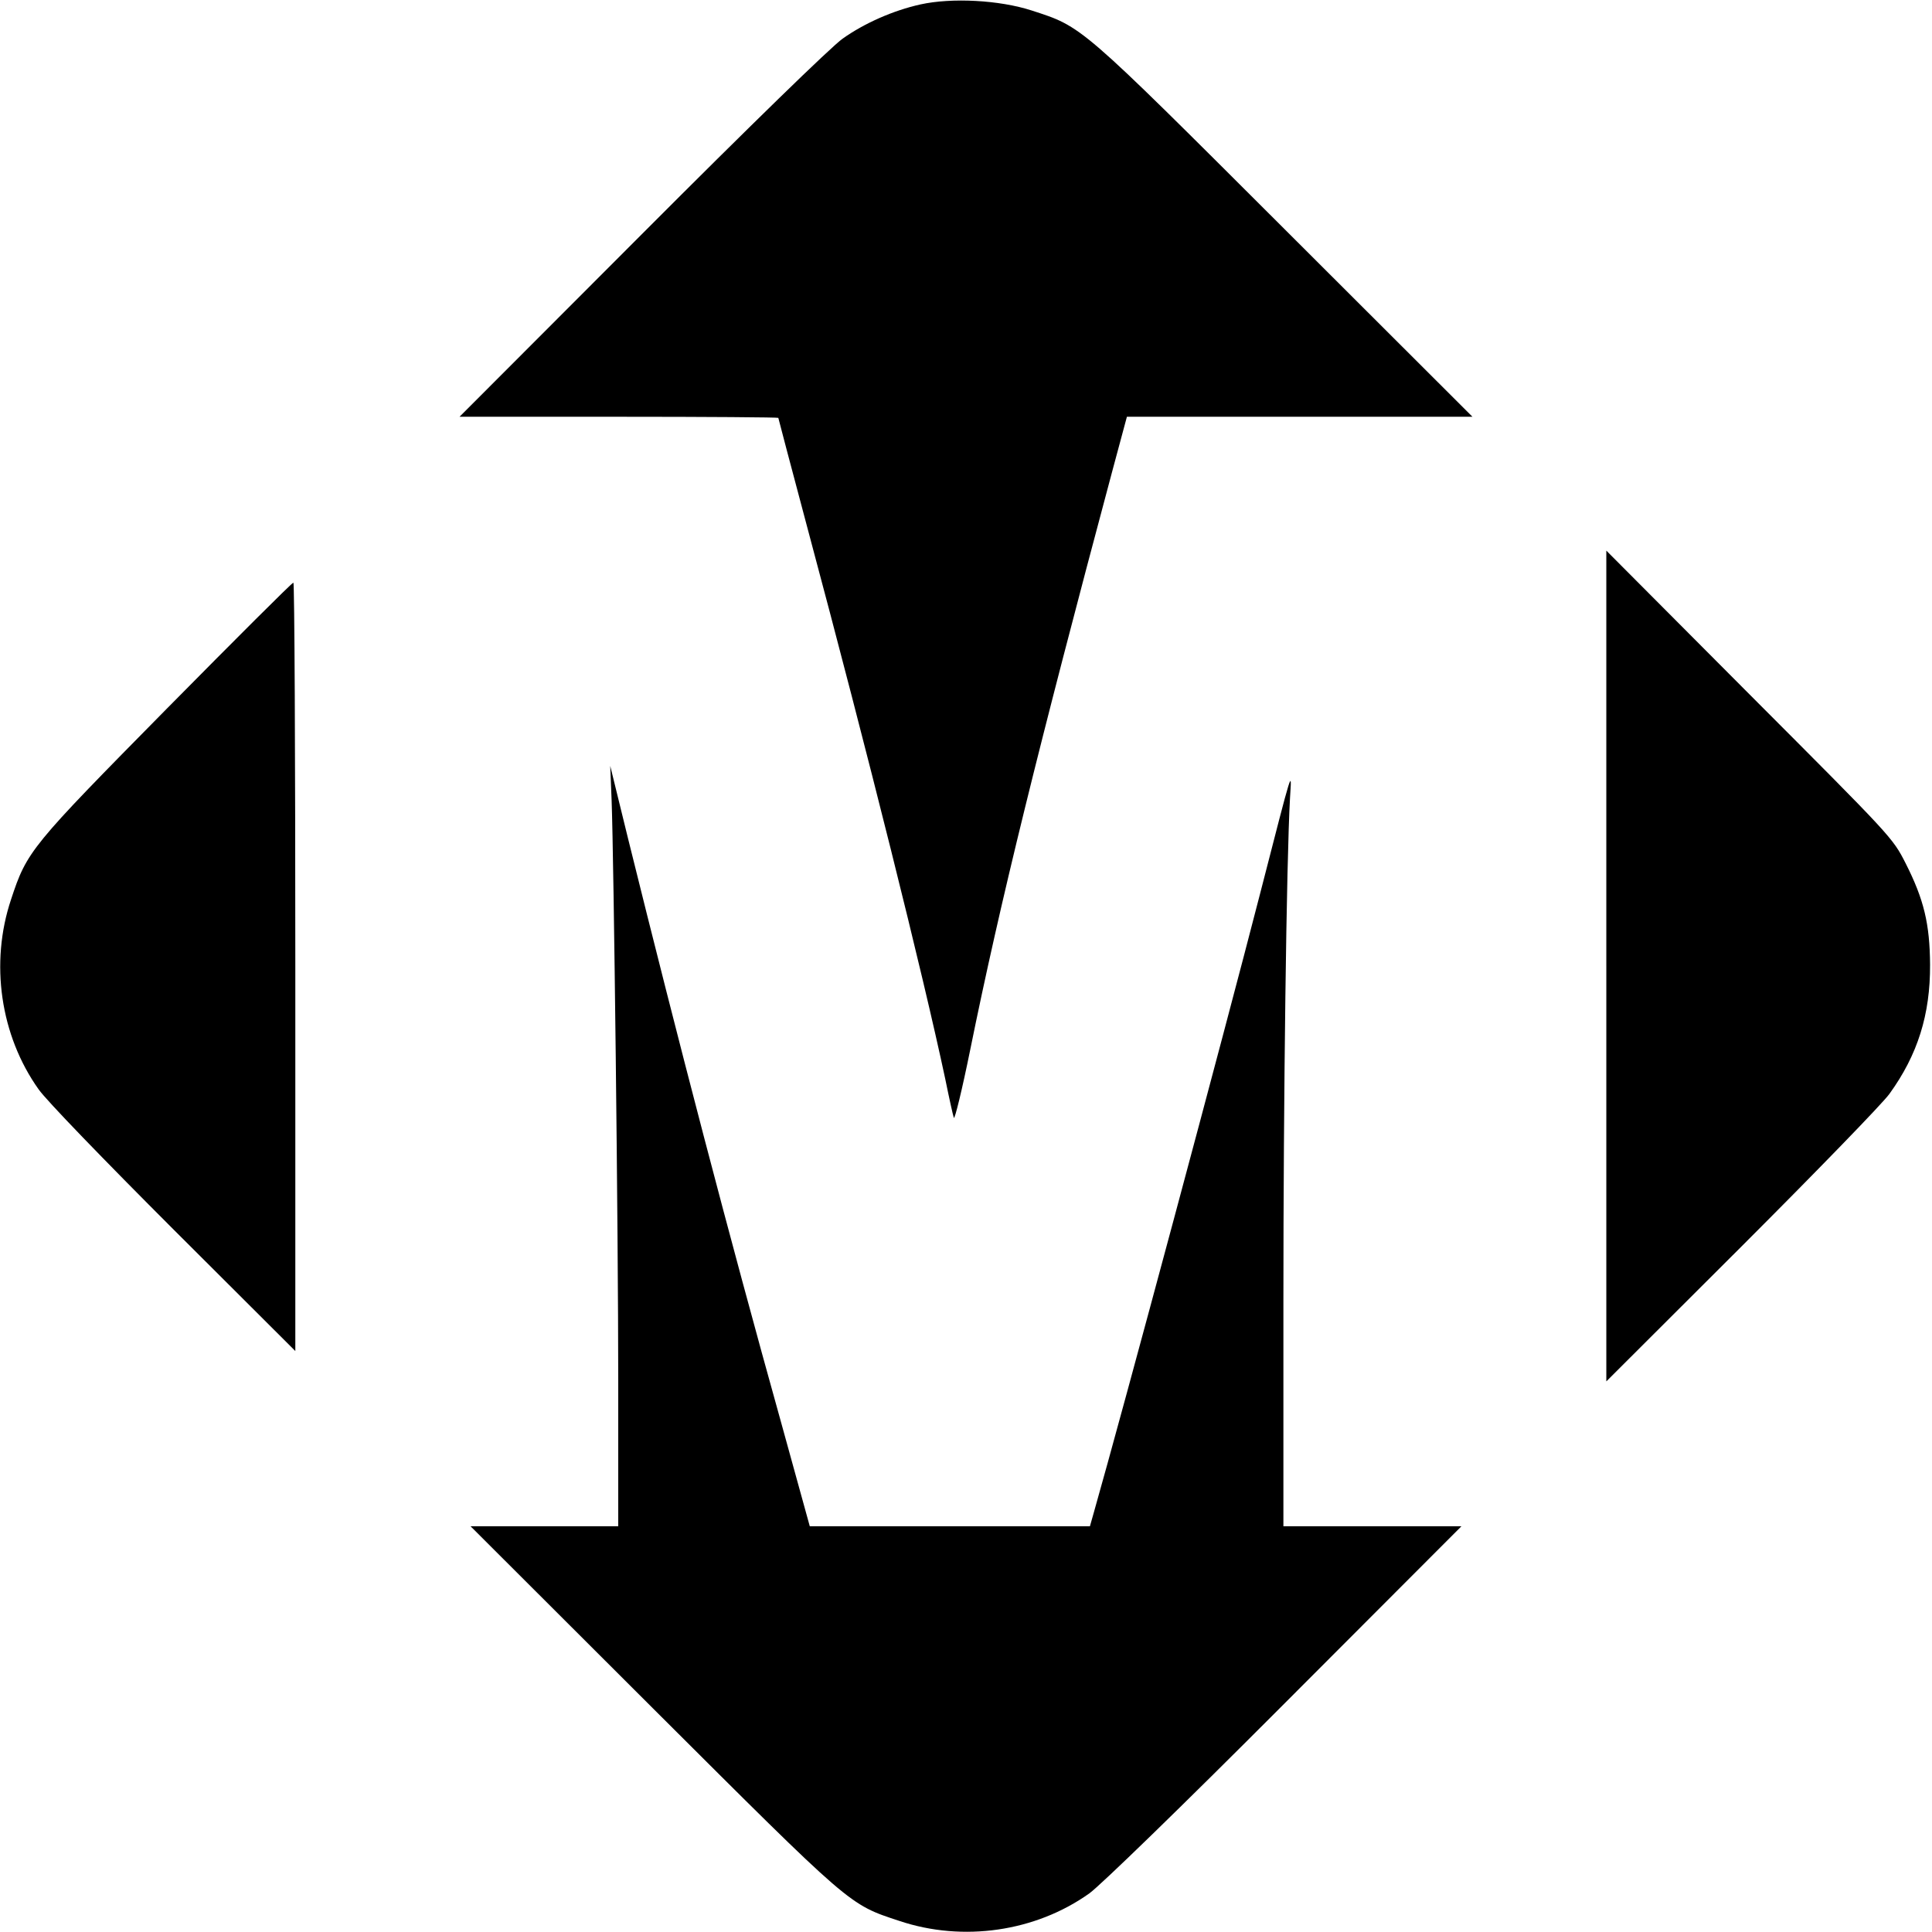 <?xml version="1.0" standalone="no"?>
<!DOCTYPE svg PUBLIC "-//W3C//DTD SVG 20010904//EN"
 "http://www.w3.org/TR/2001/REC-SVG-20010904/DTD/svg10.dtd">
<svg version="1.0" xmlns="http://www.w3.org/2000/svg"
 width="700pt" height="700pt" viewBox="0 0 700 700"
 preserveAspectRatio="xMidYMid meet">
<g transform="translate(0,700) scale(0.1,-0.1)"
fill="#000000" stroke="none">
<path d="M3335 6984 c-99 -22 -203 -68 -282 -124 -41 -29 -334 -314 -728 -709
l-660 -661 578 0 c317 0 577 -2 577 -4 0 -1 47 -180 105 -397 223 -833 418
-1614 500 -1999 14 -69 28 -132 31 -140 3 -8 30 102 59 245 109 537 247 1096
515 2098 l53 197 626 0 626 0 -680 679 c-748 747 -733 733 -917 793 -117 38
-290 47 -403 22z"/>
<path d="M5820 3500 l0 -1505 491 490 c270 270 511 518 535 552 102 141 148
287 147 468 -1 147 -22 236 -89 368 -47 92 -48 93 -566 612 l-518 520 0 -1505z"/>
<path d="M604 4432 c-494 -501 -506 -515 -564 -691 -77 -230 -39 -493 100
-688 27 -39 238 -257 489 -508 l441 -440 0 1393 c0 765 -3 1392 -7 1391 -5 0
-211 -206 -459 -457z"/>
<path d="M2216 4100 c8 -216 24 -1562 24 -2107 l0 -523 -267 0 -268 0 660
-659 c725 -723 709 -710 894 -771 230 -77 493 -39 688 100 40 29 327 307 708
689 l640 641 -323 0 -322 0 0 818 c0 732 11 1592 24 1822 6 101 14 128 -109
-350 -128 -498 -499 -1879 -601 -2237 l-15 -53 -507 0 -508 0 -103 373 c-191
684 -373 1382 -555 2117 l-65 265 5 -125z"/>
</g>
</svg>
